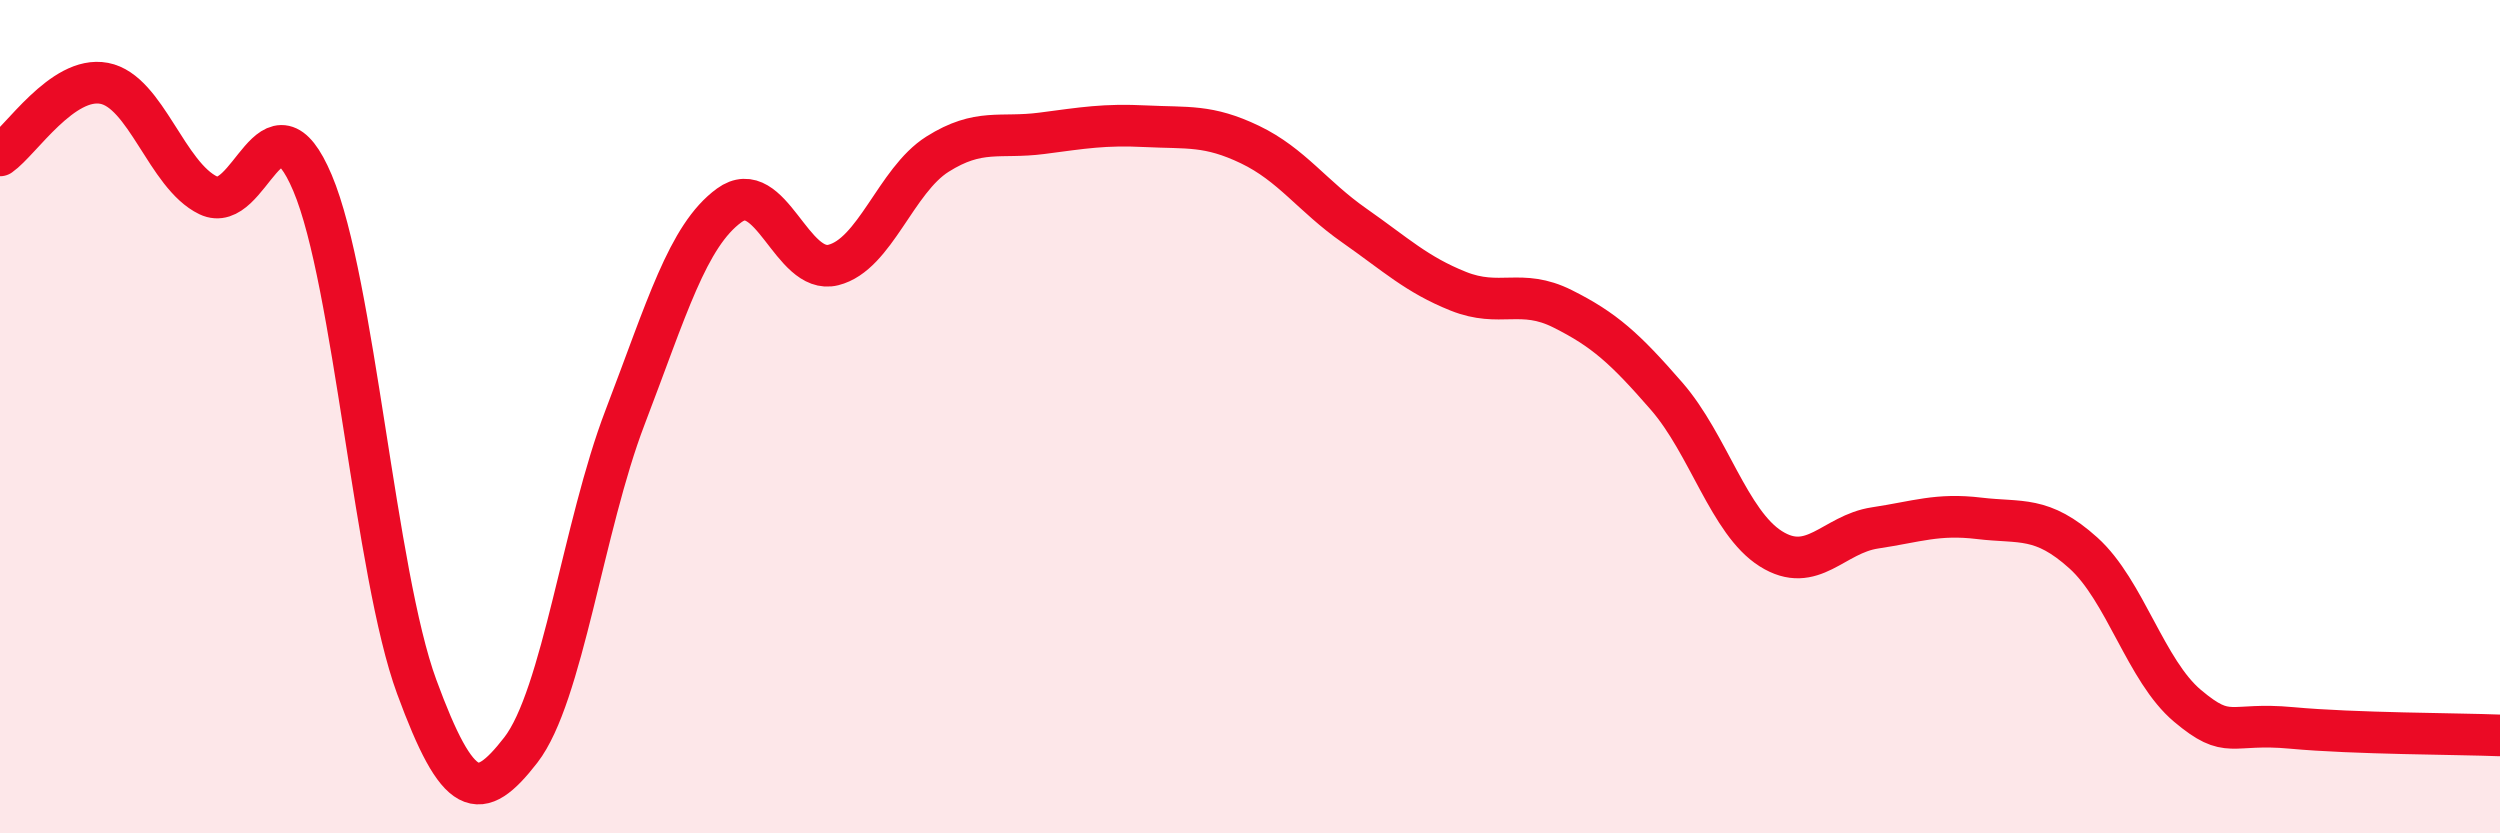
    <svg width="60" height="20" viewBox="0 0 60 20" xmlns="http://www.w3.org/2000/svg">
      <path
        d="M 0,3.73 C 0.5,3.38 1.5,1.81 2.5,2 C 3.5,2.19 4,4.21 5,4.69 C 6,5.17 6.5,2.03 7.5,4.39 C 8.5,6.75 9,13.76 10,16.48 C 11,19.2 11.5,19.29 12.5,18 C 13.5,16.71 14,12.63 15,10.02 C 16,7.41 16.5,5.66 17.5,4.93 C 18.5,4.2 19,6.61 20,6.36 C 21,6.11 21.5,4.33 22.5,3.7 C 23.5,3.07 24,3.33 25,3.2 C 26,3.07 26.5,2.98 27.5,3.03 C 28.5,3.08 29,2.99 30,3.47 C 31,3.95 31.5,4.71 32.5,5.41 C 33.5,6.11 34,6.59 35,6.99 C 36,7.39 36.5,6.91 37.5,7.41 C 38.5,7.91 39,8.36 40,9.51 C 41,10.66 41.5,12.54 42.5,13.17 C 43.5,13.8 44,12.82 45,12.67 C 46,12.52 46.5,12.32 47.5,12.44 C 48.5,12.56 49,12.37 50,13.27 C 51,14.17 51.5,16.1 52.5,16.94 C 53.5,17.78 53.5,17.33 55,17.47 C 56.5,17.61 59,17.61 60,17.65L60 20L0 20Z"
        fill="#EB0A25"
        opacity="0.1"
        stroke-linecap="round"
        stroke-linejoin="round"
      />
      <path
        d="M 0,3.73 C 0.5,3.38 1.5,1.81 2.5,2 C 3.5,2.19 4,4.21 5,4.69 C 6,5.17 6.5,2.03 7.5,4.39 C 8.5,6.75 9,13.76 10,16.48 C 11,19.2 11.5,19.29 12.5,18 C 13.5,16.71 14,12.63 15,10.02 C 16,7.41 16.5,5.66 17.5,4.93 C 18.5,4.2 19,6.61 20,6.36 C 21,6.11 21.5,4.33 22.5,3.7 C 23.5,3.07 24,3.33 25,3.2 C 26,3.07 26.5,2.98 27.5,3.03 C 28.5,3.08 29,2.99 30,3.47 C 31,3.95 31.5,4.71 32.5,5.41 C 33.5,6.11 34,6.59 35,6.99 C 36,7.39 36.5,6.91 37.5,7.41 C 38.5,7.91 39,8.36 40,9.51 C 41,10.66 41.5,12.54 42.5,13.17 C 43.5,13.8 44,12.82 45,12.67 C 46,12.52 46.5,12.32 47.5,12.44 C 48.5,12.56 49,12.37 50,13.27 C 51,14.17 51.5,16.1 52.5,16.94 C 53.5,17.78 53.5,17.33 55,17.47 C 56.5,17.61 59,17.61 60,17.65"
        stroke="#EB0A25"
        stroke-width="1"
        fill="none"
        stroke-linecap="round"
        stroke-linejoin="round"
      />
    </svg>
  